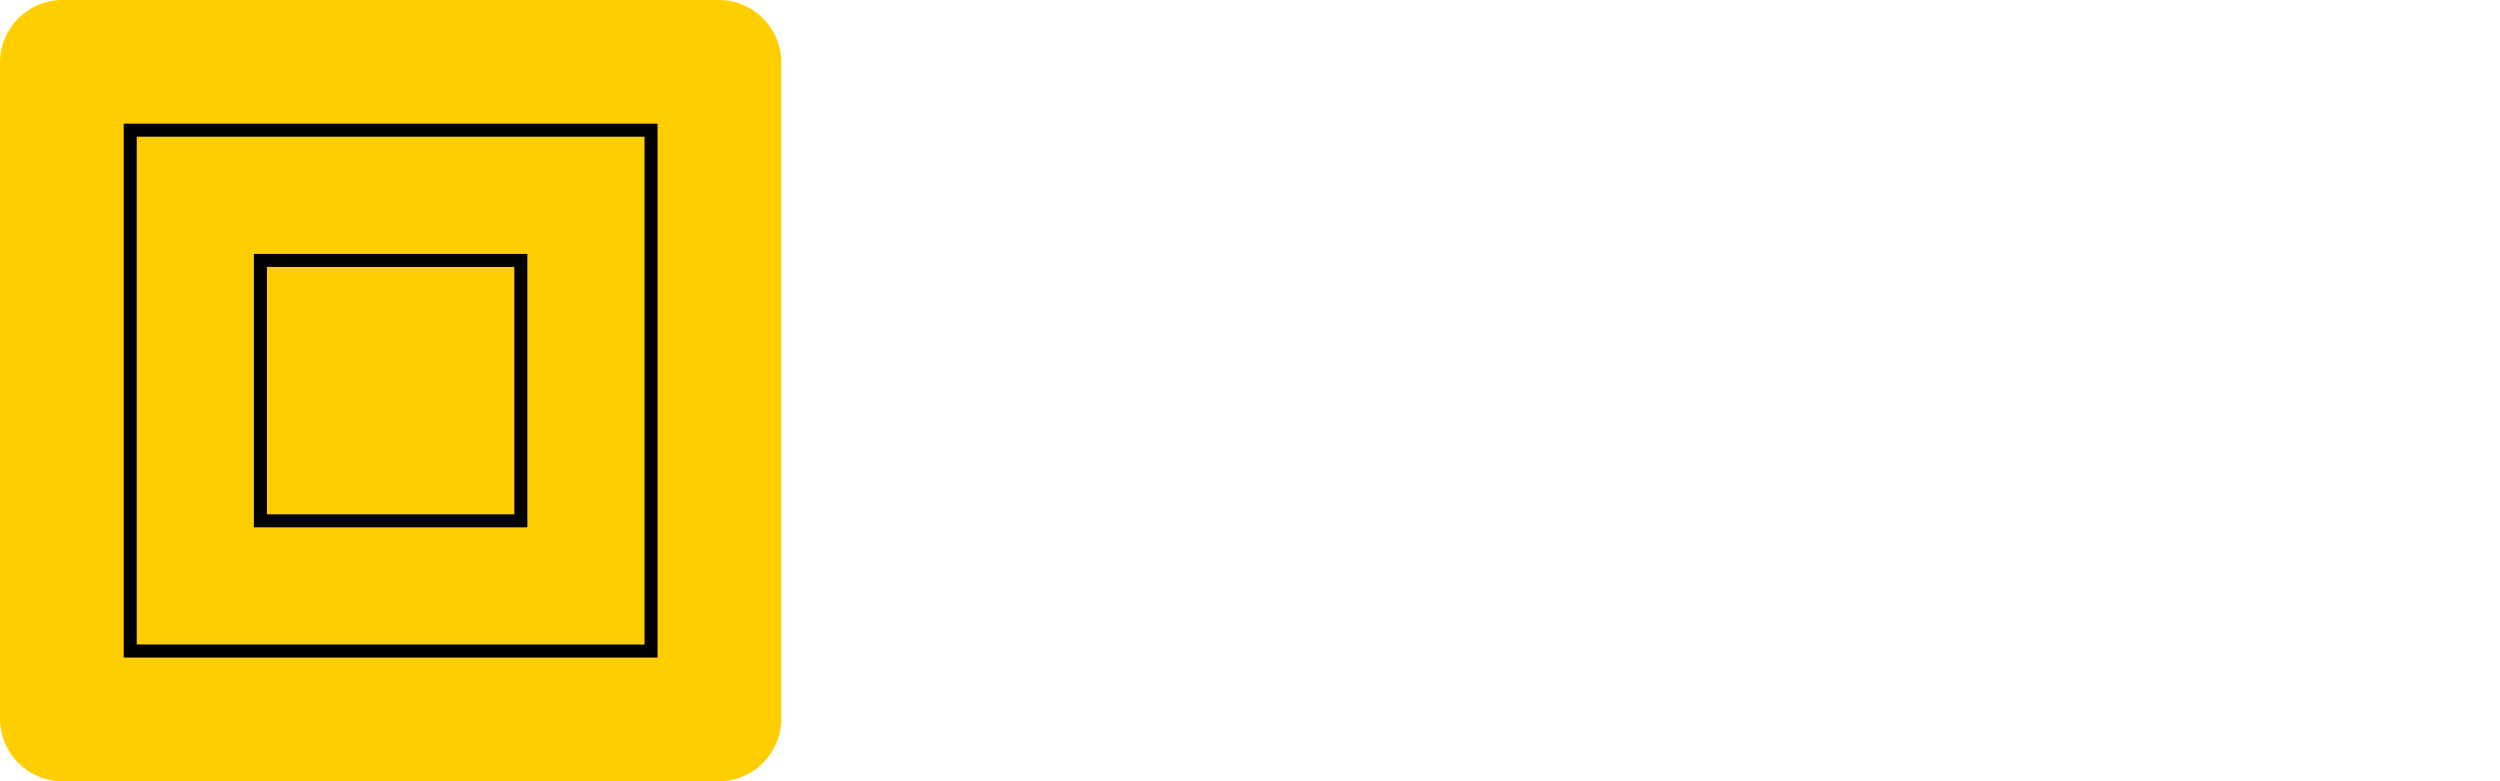 <?xml version="1.0" encoding="UTF-8"?>
<svg xmlns="http://www.w3.org/2000/svg" width="256" height="80" viewBox="0 0 256 80" fill="none">
  <path d="M73.6 0H6.4C2.865 0 0 2.865 0 6.4V73.6C0 77.135 2.865 80 6.4 80H73.6C77.135 80 80 77.135 80 73.6V6.4C80 2.865 77.135 0 73.6 0Z" fill="#FFCE00"></path>
  <path d="M67.335 67.331H12.668V12.664H67.335V67.331ZM14.001 65.997H66.001V13.997H14.001V65.997Z" fill="black"></path>
  <path d="M54 54H26V26H54V54ZM27.333 52.667H52.667V27.333H27.333V52.667Z" fill="black"></path>
</svg>
